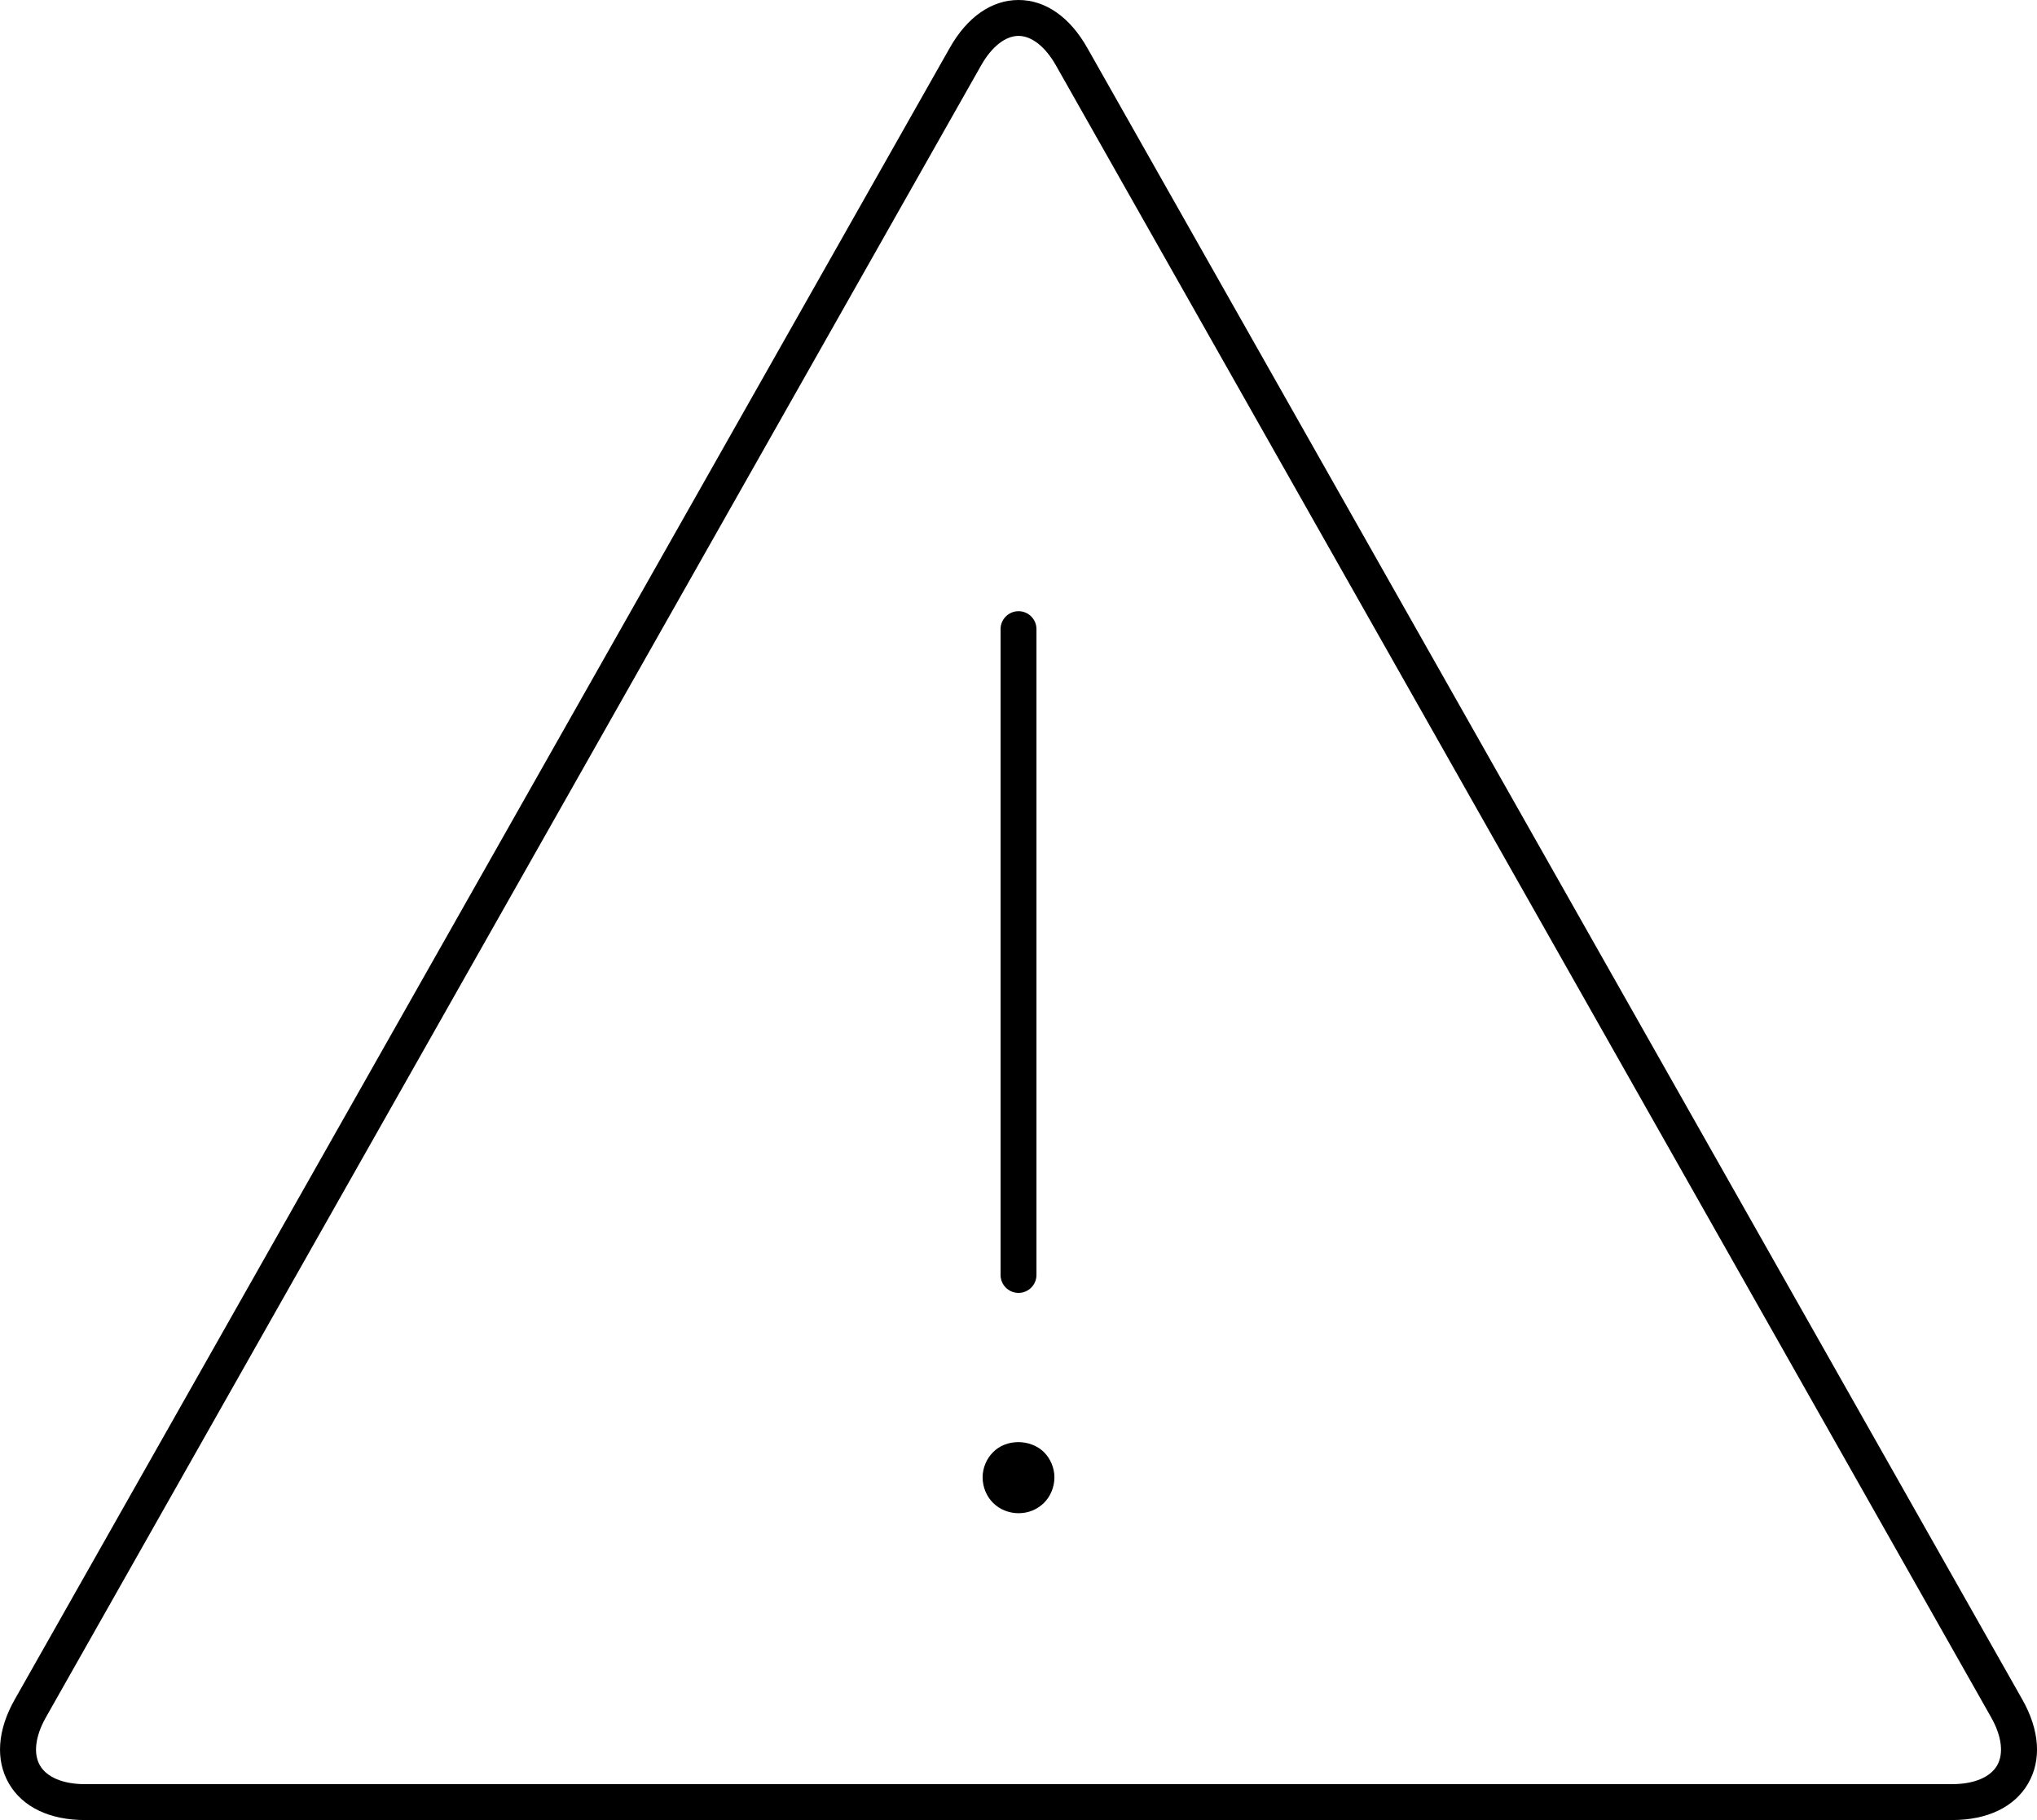 <?xml version="1.0" encoding="UTF-8" standalone="no"?>
<svg
   xmlns:dc="http://purl.org/dc/elements/1.1/"
   xmlns:cc="http://creativecommons.org/ns#"
   xmlns:rdf="http://www.w3.org/1999/02/22-rdf-syntax-ns#"
   xmlns:svg="http://www.w3.org/2000/svg"
   xmlns="http://www.w3.org/2000/svg"
   xmlns:sodipodi="http://sodipodi.sourceforge.net/DTD/sodipodi-0.dtd"
   xmlns:inkscape="http://www.inkscape.org/namespaces/inkscape"
   version="1.1"
   x="0px"
   y="0px"
   viewBox="0 0 56.733 50.698"
   enable-background="new 0 0 60 60"
   xml:space="preserve"
   id="svg2"
   inkscape:version="0.91 r13725"
   sodipodi:docname="debat-sensible.svg"
   width="56.733"
   height="50.698"><defs
     id="defs20" /><sodipodi:namedview
     pagecolor="#ffffff"
     bordercolor="#666666"
     borderopacity="1"
     objecttolerance="10"
     gridtolerance="10"
     guidetolerance="10"
     inkscape:pageopacity="0"
     inkscape:pageshadow="2"
     inkscape:window-width="640"
     inkscape:window-height="480"
     id="namedview18"
     showgrid="false"
     fit-margin-top="0"
     fit-margin-left="0"
     fit-margin-right="0"
     fit-margin-bottom="0"
     inkscape:zoom="3.1466667"
     inkscape:cx="28.366744"
     inkscape:cy="18.616211"
     inkscape:window-x="53"
     inkscape:window-y="24"
     inkscape:window-maximized="0"
     inkscape:current-layer="svg2" /><rect
     x="-411.633"
     y="-416.418"
     display="none"
     width="802"
     height="805"
     id="rect4"
     style="display:none;fill:#000000" /><g
     id="g6"
     transform="translate(-1.633,-5.418)"><path
       d="M 57.958,52.76 31.913,6.748 C 31.427,5.89 30.748,5.418 30,5.418 c -0.748,0 -1.427,0.472 -1.913,1.33 L 2.042,52.76 C 1.559,53.615 1.502,54.446 1.883,55.102 2.265,55.756 3.017,56.116 4,56.116 l 52,0 c 0.983,0 1.735,-0.36 2.117,-1.015 0.381,-0.655 0.324,-1.486 -0.159,-2.342 z m -0.705,1.838 C 57.061,54.927 56.604,55.116 56,55.116 l -52,0 c -0.604,0 -1.061,-0.189 -1.253,-0.519 C 2.555,54.268 2.615,53.777 2.913,53.252 L 28.958,7.24 C 29.254,6.718 29.634,6.418 30,6.418 c 0.366,0 0.746,0.3 1.042,0.822 L 57.087,53.252 c 0.298,0.525 0.358,1.016 0.166,1.346 z"
       id="path8"
       inkscape:connector-curvature="0" /><path
       d="M 29.29,45.87 C 29.109,46.05 29,46.31 29,46.569 c 0,0.271 0.109,0.53 0.29,0.711 0.189,0.189 0.45,0.289 0.71,0.289 0.27,0 0.52,-0.1 0.71,-0.289 C 30.89,47.1 31,46.84 31,46.569 c 0,-0.26 -0.11,-0.52 -0.29,-0.699 -0.37,-0.37 -1.05,-0.38 -1.42,0 z"
       id="path10"
       inkscape:connector-curvature="0" /><path
       d="m 30,41.432 c 0.276,0 0.5,-0.224 0.5,-0.5 l 0,-17.989 c 0,-0.276 -0.224,-0.5 -0.5,-0.5 -0.276,0 -0.5,0.224 -0.5,0.5 l 0,17.989 c 0,0.276 0.224,0.5 0.5,0.5 z"
       id="path12"
       inkscape:connector-curvature="0" /></g></svg>